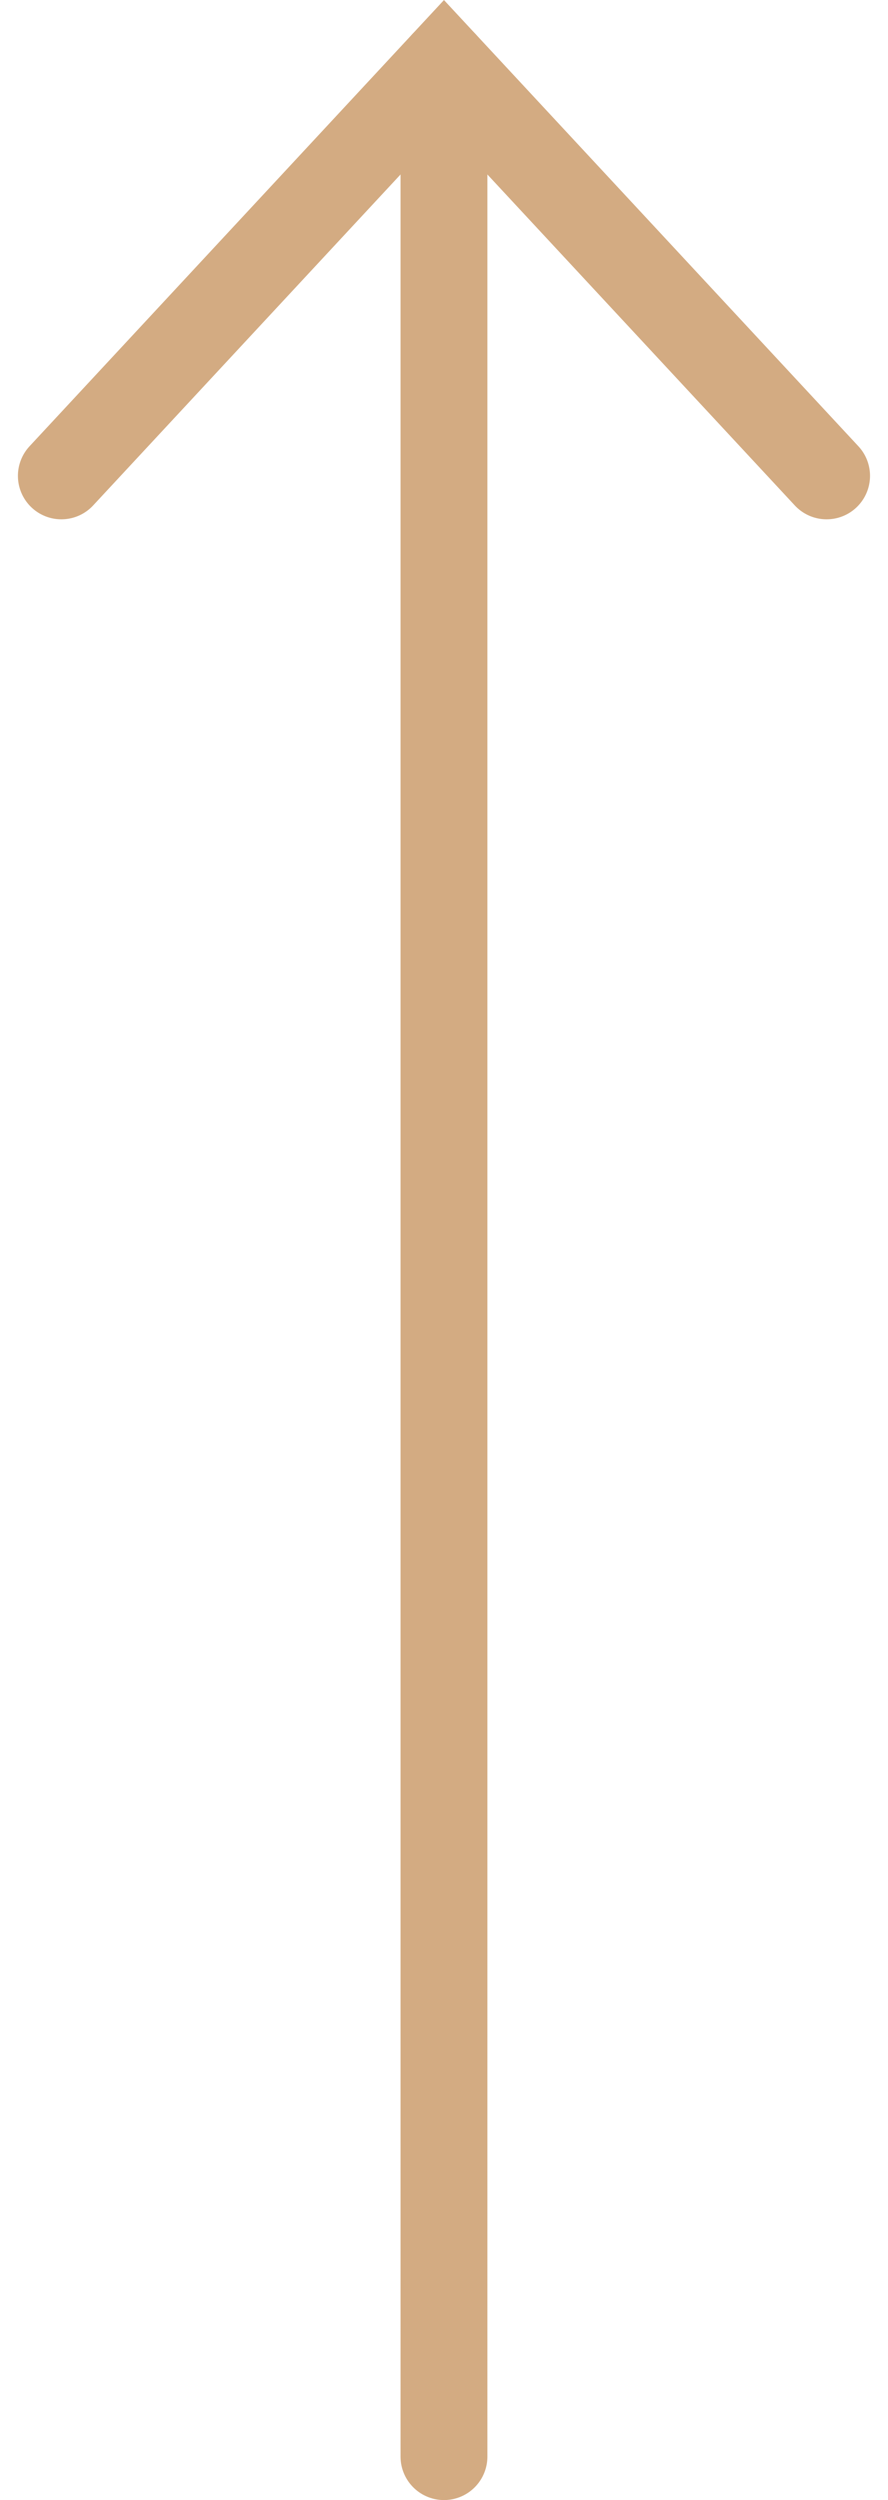 <svg xmlns="http://www.w3.org/2000/svg" width="14.621" height="41.127" viewBox="0 0 14.621 41.127">
  <g id="top-arrow" transform="translate(-36.506 -0.541)">
    <g id="Group_1427" data-name="Group 1427" transform="translate(43.816 1.593)">
      <path id="Path_901" data-name="Path 901" d="M0,13.41V-25.95" transform="translate(0 25.95)" fill="none" stroke="#d3ab82" stroke-linecap="round" stroke-width="1.43"/>
    </g>
    <g id="Group_1428" data-name="Group 1428" transform="translate(37.516 1.592)">
      <path id="Path_902" data-name="Path 902" d="M0,2.309,6.3-4.468l6.3,6.777" transform="translate(0 4.468)" fill="none" stroke="#d3ab82" stroke-linecap="round" stroke-width="1.43"/>
    </g>
  </g>
</svg>

